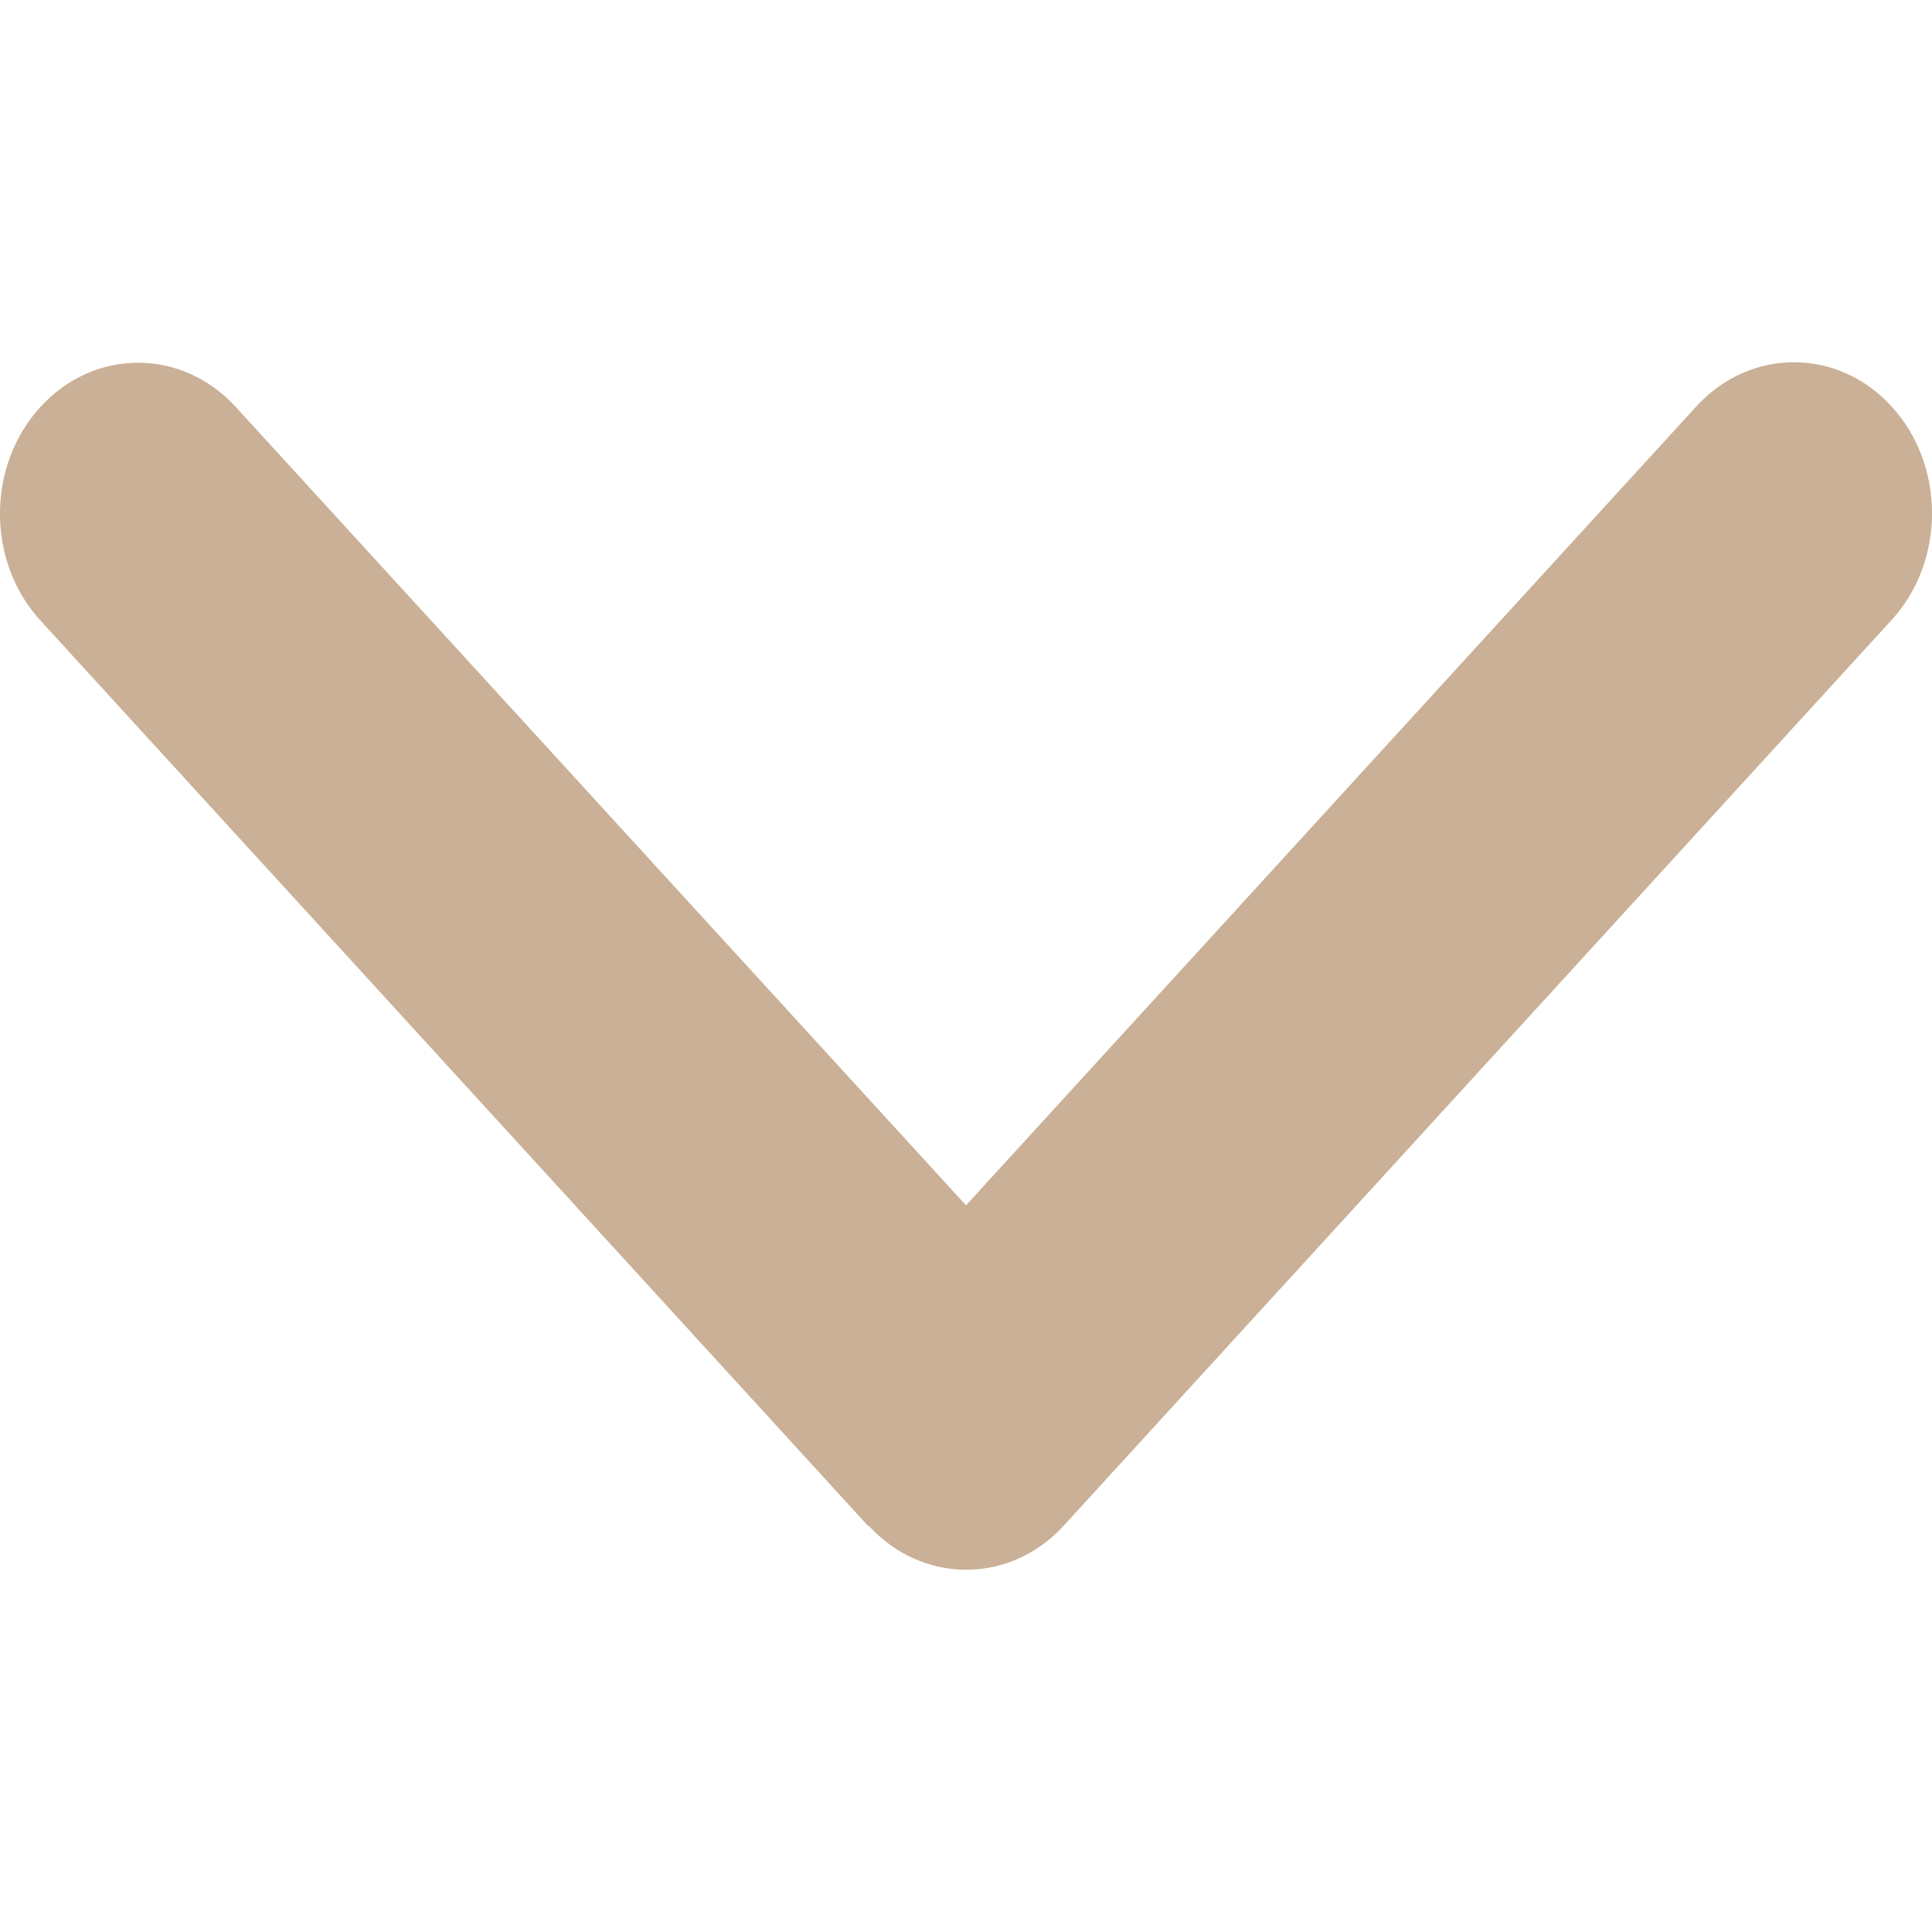 <svg width="16" height="16" viewBox="0 0 16 16" fill="none" xmlns="http://www.w3.org/2000/svg">
<path d="M7.193 12.634C7.639 13.122 8.364 13.122 8.81 12.634L15.665 5.135C16.112 4.647 16.112 3.854 15.665 3.366C15.219 2.878 14.494 2.878 14.048 3.366L8 9.982L1.952 3.37C1.506 2.882 0.781 2.882 0.335 3.37C-0.112 3.858 -0.112 4.651 0.335 5.139L7.19 12.638L7.193 12.634Z" fill="#C9B096"/>
</svg>
